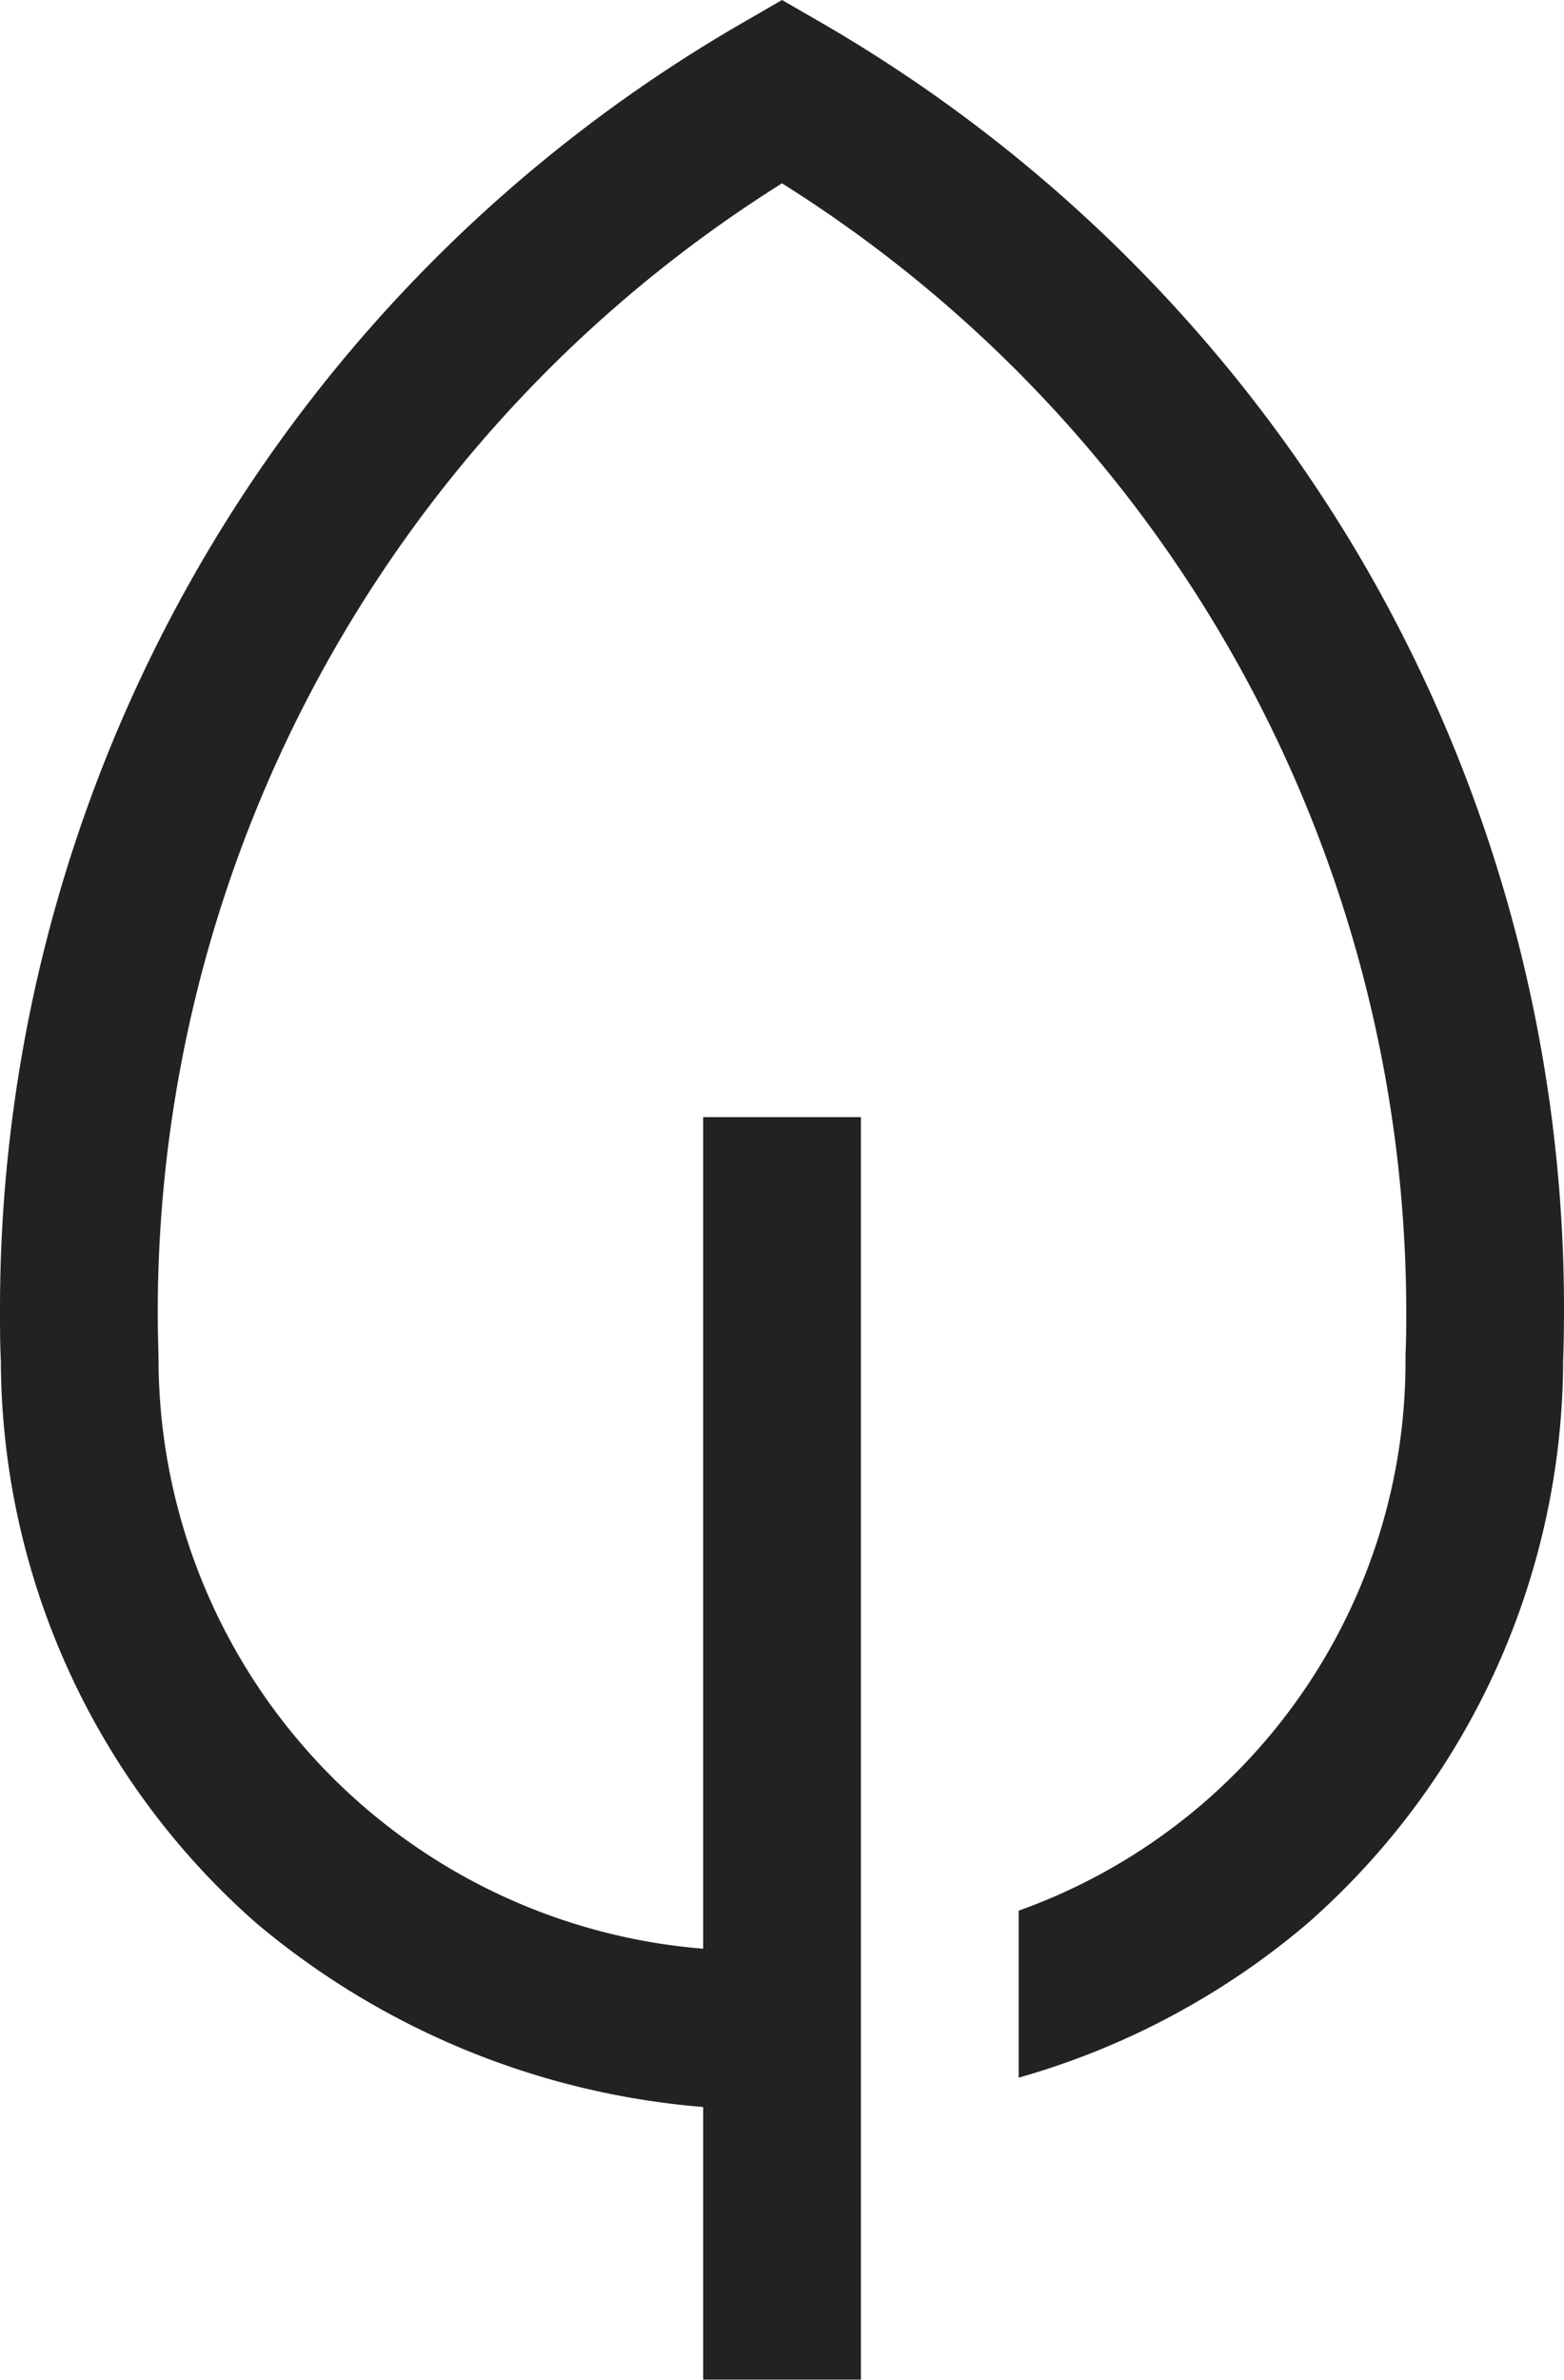 <svg xmlns="http://www.w3.org/2000/svg" width="16.368" height="24.897" viewBox="0 0 16.368 24.897">
  <path id="plant" d="M22.2,6.77a15.63,15.63,0,0,0-5.627-5.58L16.157.95l-.413.239A15.536,15.536,0,0,0,7.973,14.651c0,.178,0,.358.009.536a7.861,7.861,0,0,0,2.674,5.883,8.307,8.307,0,0,0,4.676,1.923v2.852h1.651V12.637H15.332v8.7a6.2,6.2,0,0,1-5.7-6.2c-.005-.16-.008-.321-.008-.481A13.947,13.947,0,0,1,16.157,2.868,13.947,13.947,0,0,1,22.69,14.651c0,.159,0,.321-.008.481a6.1,6.1,0,0,1-4.048,5.807v1.747a8.059,8.059,0,0,0,3.024-1.615,7.861,7.861,0,0,0,2.674-5.883c.006-.178.009-.359.009-.536A15.529,15.529,0,0,0,22.2,6.77Z" transform="translate(-7.973 -0.95)" fill="#222"/>
</svg>
